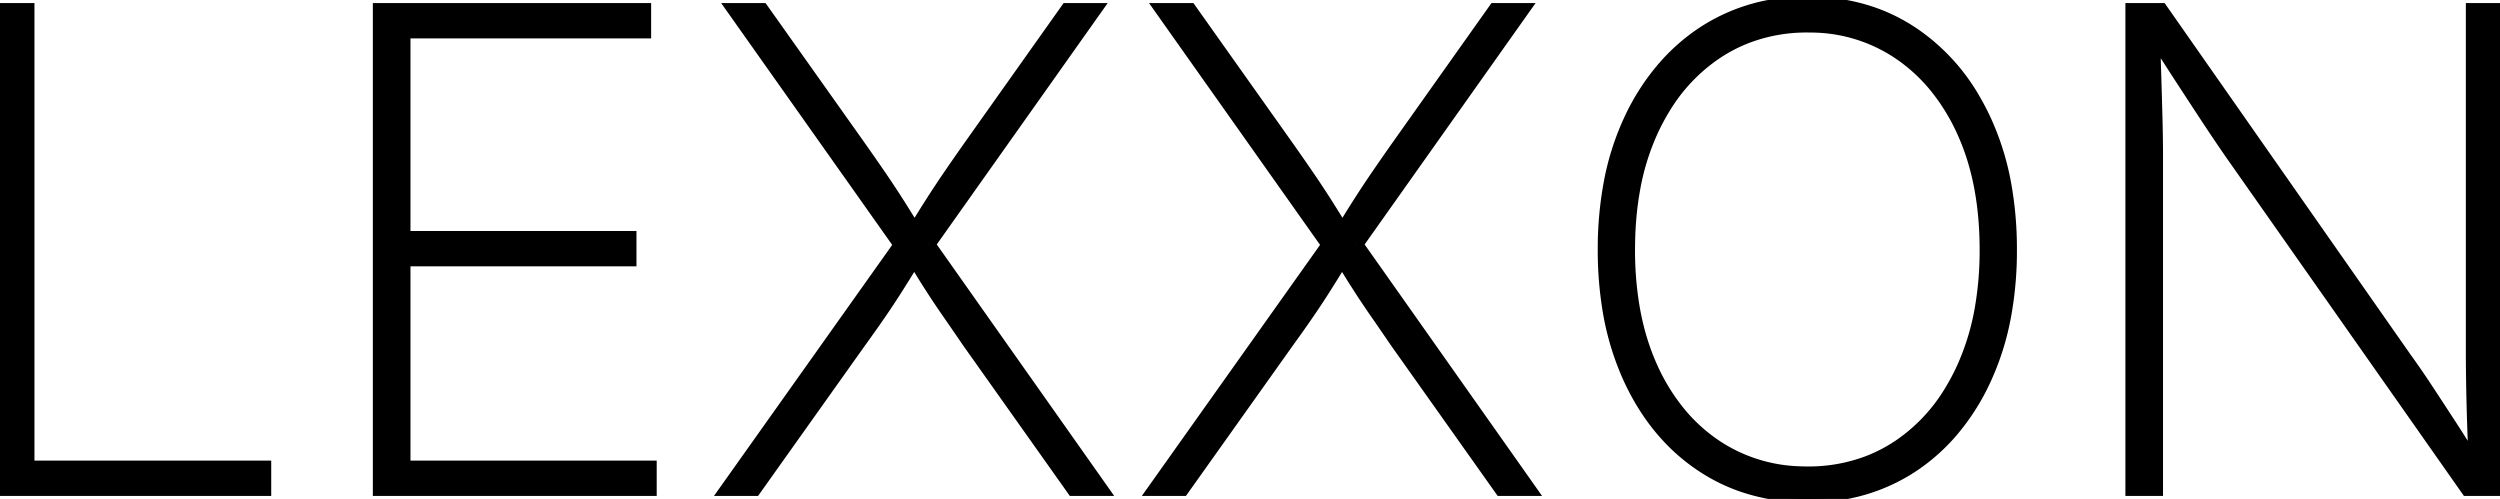 <svg width="89.836" height="17.93" viewBox="0 0 89.836 17.93" xmlns="http://www.w3.org/2000/svg"><title>Logo: LEXXON</title><g id="svgGroup" stroke-linecap="round" fill-rule="evenodd" font-size="9pt" stroke="#000000" stroke-width="0.25" fill="#000000" style="stroke:#000000;stroke-width:0.25;fill:#000000"><path d="M 77.602 17.696 L 76.5 17.696 L 76.5 0.235 L 77.719 0.235 L 86.508 12.797 A 30.622 30.622 0 0 1 87.064 13.593 A 35.968 35.968 0 0 1 87.322 13.981 A 279.072 279.072 0 0 1 87.963 14.96 A 312.74 312.74 0 0 1 88.184 15.299 A 43.744 43.744 0 0 1 89.062 16.711 L 88.84 16.711 A 99.668 99.668 0 0 1 88.781 15.264 Q 88.758 14.555 88.746 13.893 A 77.465 77.465 0 0 1 88.737 13.25 A 64.483 64.483 0 0 1 88.734 12.645 L 88.734 0.235 L 89.836 0.235 L 89.836 17.696 L 88.605 17.696 L 80.086 5.567 A 68.32 68.32 0 0 1 79.213 4.272 A 315.319 315.319 0 0 1 78.772 3.599 A 379.583 379.583 0 0 1 78.305 2.883 A 166.17 166.17 0 0 1 77.801 2.104 A 222.221 222.221 0 0 1 77.25 1.242 L 77.496 1.242 A 663.412 663.412 0 0 0 77.531 2.468 A 581.655 581.655 0 0 0 77.543 2.86 A 361.813 361.813 0 0 1 77.565 3.61 A 298.05 298.05 0 0 1 77.584 4.313 A 55.657 55.657 0 0 1 77.597 4.963 A 41.903 41.903 0 0 1 77.602 5.555 L 77.602 17.696 Z M 27.176 17.696 L 25.898 17.696 L 32.496 8.403 L 32.496 9.199 L 26.156 0.235 L 27.445 0.235 L 30.902 5.11 A 115.478 115.478 0 0 1 31.305 5.684 A 88.212 88.212 0 0 1 31.67 6.211 A 37.416 37.416 0 0 1 32.338 7.219 Q 32.66 7.723 33.012 8.309 L 32.719 8.309 A 49.69 49.69 0 0 1 33.063 7.743 A 40.702 40.702 0 0 1 33.393 7.219 A 37.416 37.416 0 0 1 34.061 6.211 A 88.212 88.212 0 0 1 34.425 5.684 A 115.478 115.478 0 0 1 34.828 5.11 L 38.285 0.235 L 39.563 0.235 L 33.223 9.188 L 33.223 8.379 L 39.797 17.696 L 38.508 17.696 L 34.711 12.34 A 142.762 142.762 0 0 0 34.346 11.807 A 117.505 117.505 0 0 0 34.002 11.309 A 32.405 32.405 0 0 1 33.352 10.336 A 31.576 31.576 0 0 1 32.947 9.689 A 38.399 38.399 0 0 1 32.695 9.27 L 33.012 9.27 A 70.14 70.14 0 0 1 32.679 9.815 A 58.46 58.46 0 0 1 32.361 10.324 Q 32.051 10.817 31.717 11.303 A 46.762 46.762 0 0 1 31.367 11.805 A 57.83 57.83 0 0 1 30.984 12.34 L 27.176 17.696 Z M 42.551 17.696 L 41.273 17.696 L 47.871 8.403 L 47.871 9.199 L 41.531 0.235 L 42.82 0.235 L 46.277 5.11 A 115.478 115.478 0 0 1 46.68 5.684 A 88.212 88.212 0 0 1 47.045 6.211 A 37.416 37.416 0 0 1 47.713 7.219 Q 48.035 7.723 48.387 8.309 L 48.094 8.309 A 49.69 49.69 0 0 1 48.438 7.743 A 40.702 40.702 0 0 1 48.768 7.219 A 37.416 37.416 0 0 1 49.436 6.211 A 88.212 88.212 0 0 1 49.8 5.684 A 115.478 115.478 0 0 1 50.203 5.11 L 53.66 0.235 L 54.938 0.235 L 48.598 9.188 L 48.598 8.379 L 55.172 17.696 L 53.883 17.696 L 50.086 12.34 A 142.762 142.762 0 0 0 49.721 11.807 A 117.505 117.505 0 0 0 49.377 11.309 A 32.405 32.405 0 0 1 48.727 10.336 A 31.576 31.576 0 0 1 48.322 9.689 A 38.399 38.399 0 0 1 48.07 9.27 L 48.387 9.27 A 70.14 70.14 0 0 1 48.054 9.815 A 58.46 58.46 0 0 1 47.736 10.324 Q 47.426 10.817 47.092 11.303 A 46.762 46.762 0 0 1 46.742 11.805 A 57.83 57.83 0 0 1 46.359 12.34 L 42.551 17.696 Z M 23.473 17.696 L 13.523 17.696 L 13.523 0.235 L 23.273 0.235 L 23.273 1.254 L 14.625 1.254 L 14.625 8.426 L 22.746 8.426 L 22.746 9.446 L 14.625 9.446 L 14.625 16.676 L 23.473 16.676 L 23.473 17.696 Z M 9.621 17.696 L 0 17.696 L 0 0.235 L 1.113 0.235 L 1.113 16.676 L 9.621 16.676 L 9.621 17.696 Z M 62.605 17.558 A 7.243 7.243 0 0 0 64.957 17.93 A 8.177 8.177 0 0 0 65.494 17.913 A 6.617 6.617 0 0 0 68.801 16.817 A 6.945 6.945 0 0 0 70.161 15.622 A 8.13 8.13 0 0 0 71.408 13.688 A 9.65 9.65 0 0 0 72.148 11.336 A 13.011 13.011 0 0 0 72.352 8.977 A 13.218 13.218 0 0 0 72.171 6.74 A 9.714 9.714 0 0 0 71.408 4.254 A 9.01 9.01 0 0 0 71.021 3.515 A 7.261 7.261 0 0 0 68.801 1.119 A 6.397 6.397 0 0 0 67.246 0.354 A 7.199 7.199 0 0 0 64.957 0 A 8.18 8.18 0 0 0 64.486 0.014 A 6.639 6.639 0 0 0 61.107 1.119 A 7.023 7.023 0 0 0 59.742 2.318 A 8.183 8.183 0 0 0 58.488 4.254 A 9.612 9.612 0 0 0 57.741 6.628 A 13.03 13.03 0 0 0 57.539 8.977 A 13.21 13.21 0 0 0 57.695 11.048 A 9.846 9.846 0 0 0 58.482 13.682 Q 59.426 15.703 61.102 16.817 A 6.491 6.491 0 0 0 62.605 17.558 Z M 64.957 16.887 A 5.909 5.909 0 0 0 67.07 16.516 A 5.479 5.479 0 0 0 68.221 15.914 A 6.161 6.161 0 0 0 70.01 14.001 A 7.836 7.836 0 0 0 70.453 13.16 A 8.769 8.769 0 0 0 71.104 10.977 A 12.092 12.092 0 0 0 71.262 8.977 Q 71.262 6.551 70.453 4.776 A 7.248 7.248 0 0 0 69.456 3.157 A 6.006 6.006 0 0 0 68.221 2.022 A 5.586 5.586 0 0 0 65.132 1.045 A 6.809 6.809 0 0 0 64.957 1.043 A 5.92 5.92 0 0 0 62.817 1.423 A 5.522 5.522 0 0 0 61.687 2.016 A 6.199 6.199 0 0 0 59.889 3.926 A 7.831 7.831 0 0 0 59.443 4.764 A 8.593 8.593 0 0 0 58.808 6.837 Q 58.64 7.772 58.63 8.835 A 14.422 14.422 0 0 0 58.629 8.977 A 12.175 12.175 0 0 0 58.783 10.959 Q 58.974 12.118 59.404 13.092 A 7.695 7.695 0 0 0 59.432 13.155 A 7.149 7.149 0 0 0 60.444 14.795 A 5.97 5.97 0 0 0 61.664 15.908 A 5.621 5.621 0 0 0 64.654 16.88 A 6.901 6.901 0 0 0 64.957 16.887 Z" vector-effect="non-scaling-stroke"/></g></svg>